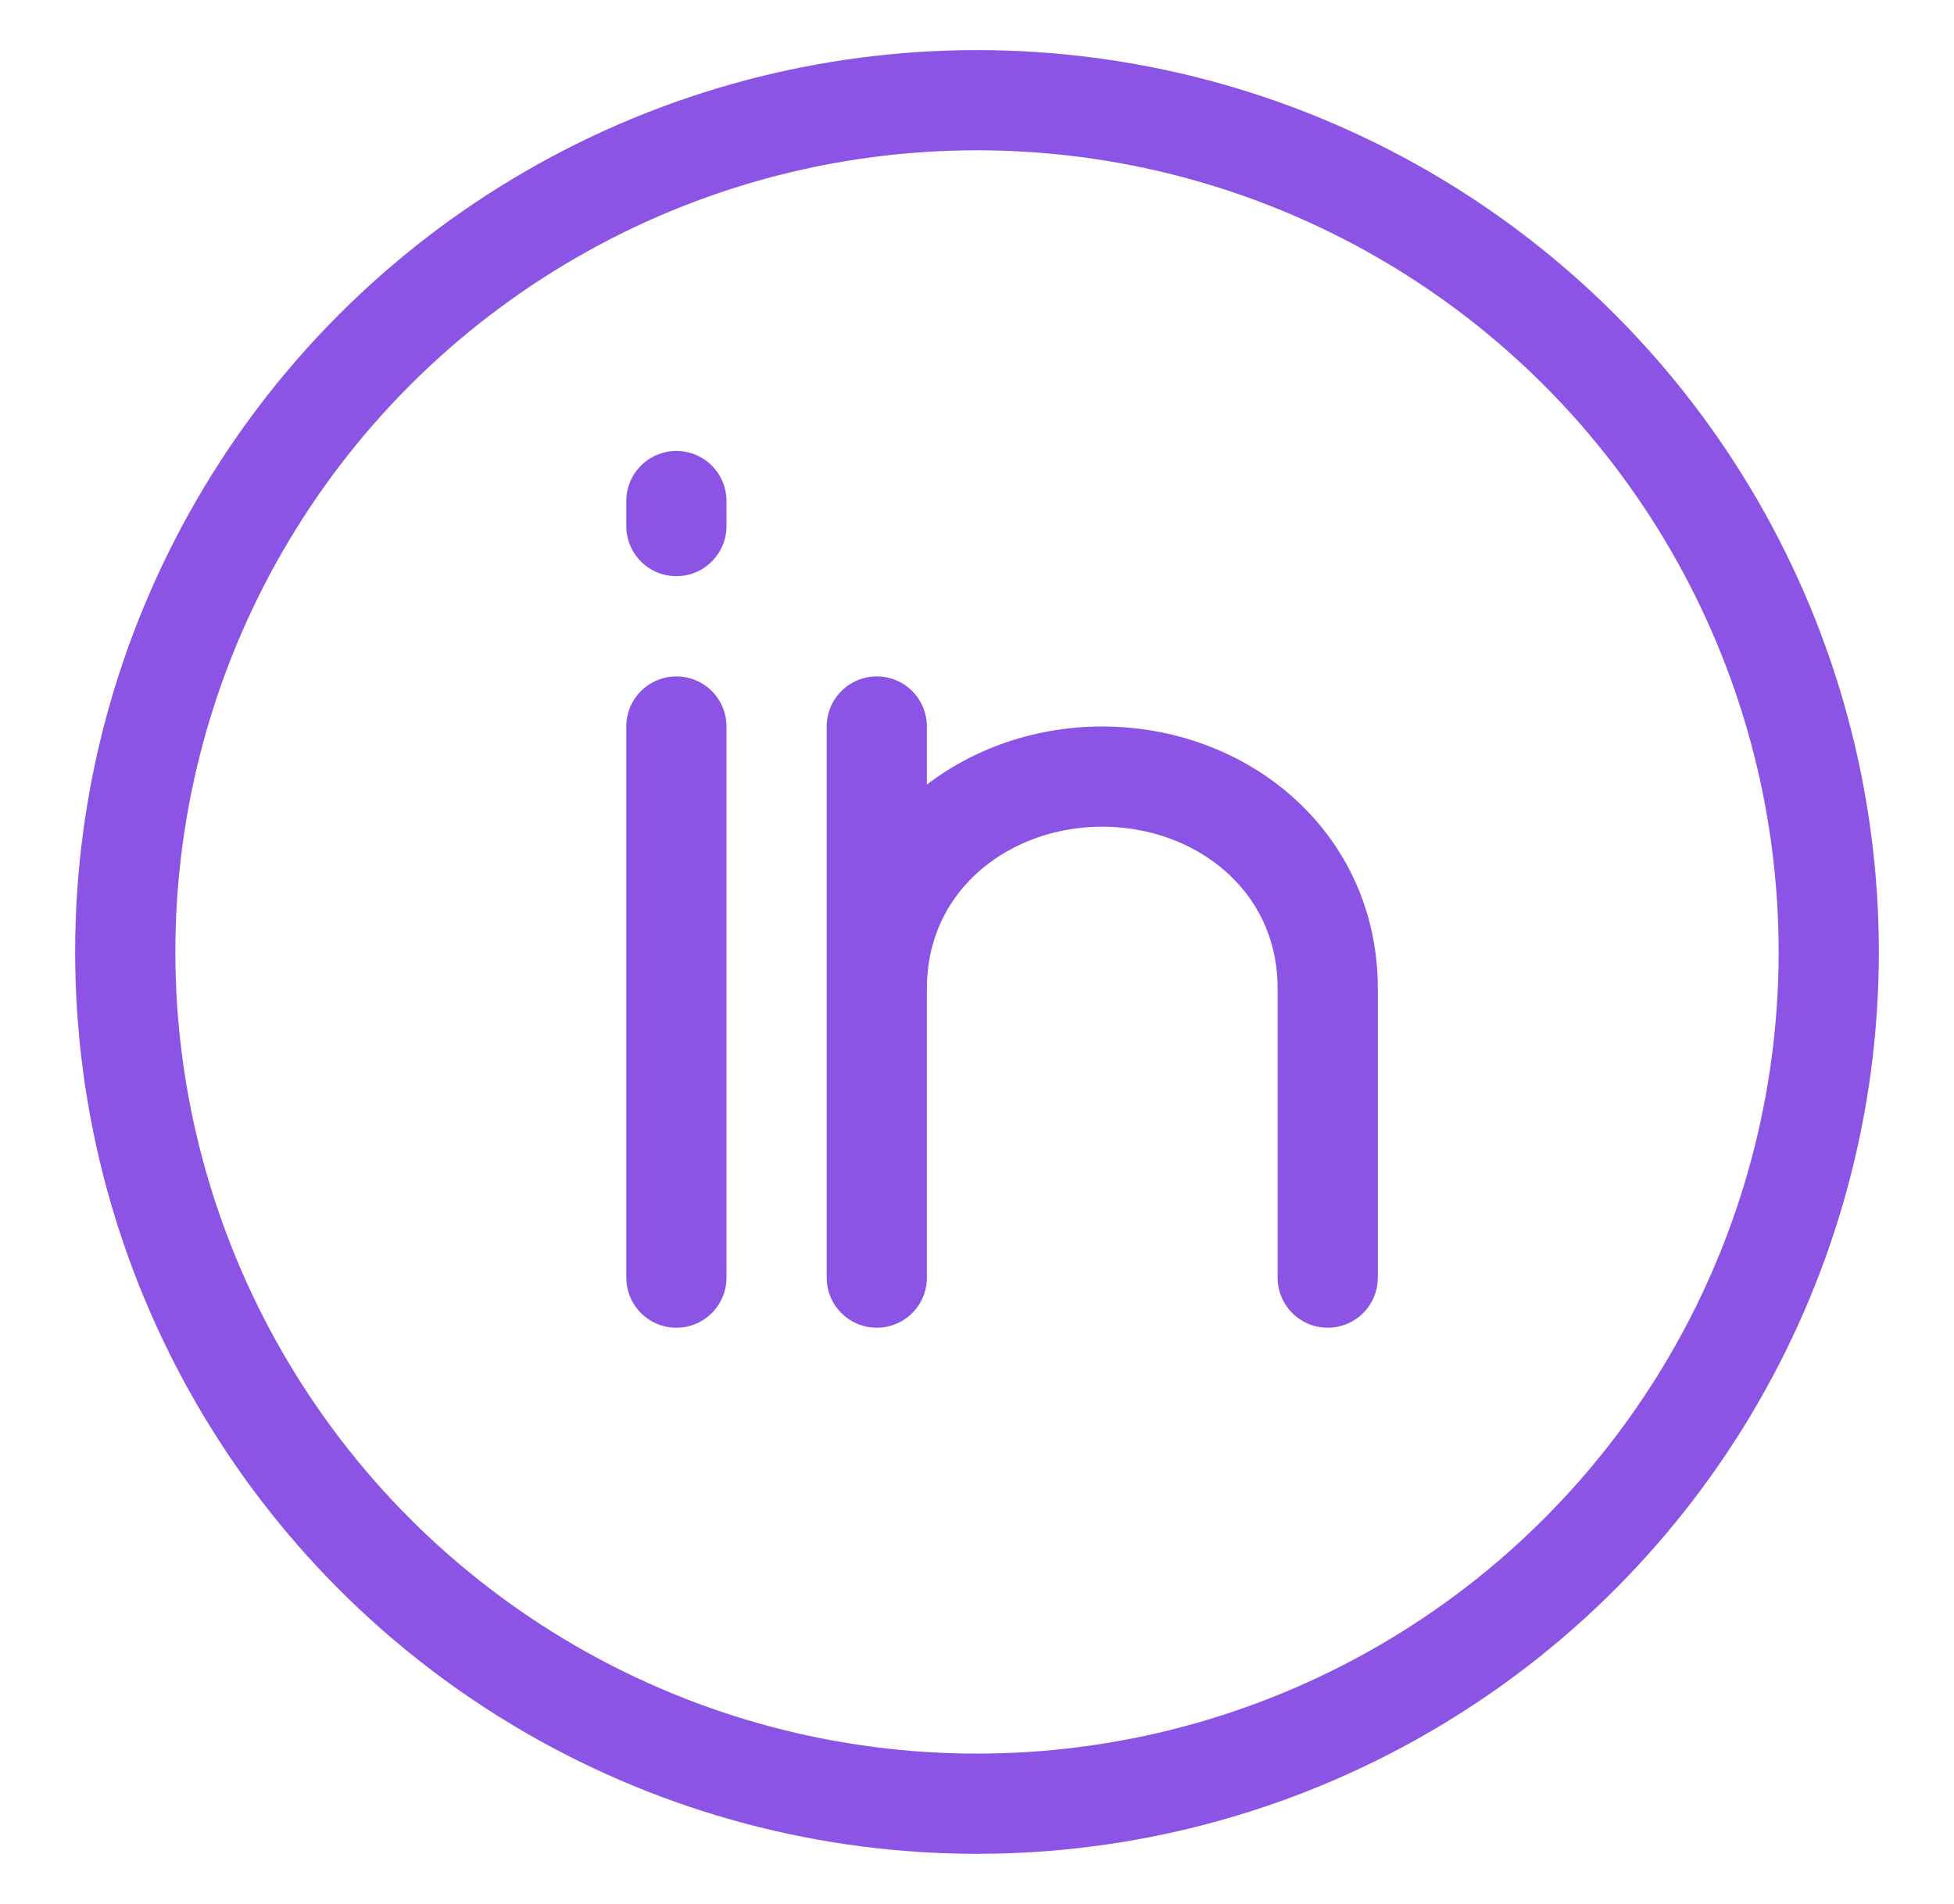 <?xml version="1.0" encoding="UTF-8"?> <svg xmlns="http://www.w3.org/2000/svg" width="39" height="38" viewBox="0 0 39 38" fill="none"><path d="M13.5 14.5V25.5M26.5 25.5V19.731C26.5 17.182 24.379 15.5 22 15.5C19.621 15.5 17.5 17.182 17.5 19.731V25.5V14.5M13.5 10V10.5" stroke="#8C54E5" stroke-width="2" stroke-linecap="round" stroke-linejoin="round"></path><circle cx="19.5" cy="19" r="17" stroke="#8C54E5" stroke-width="2"></circle></svg> 